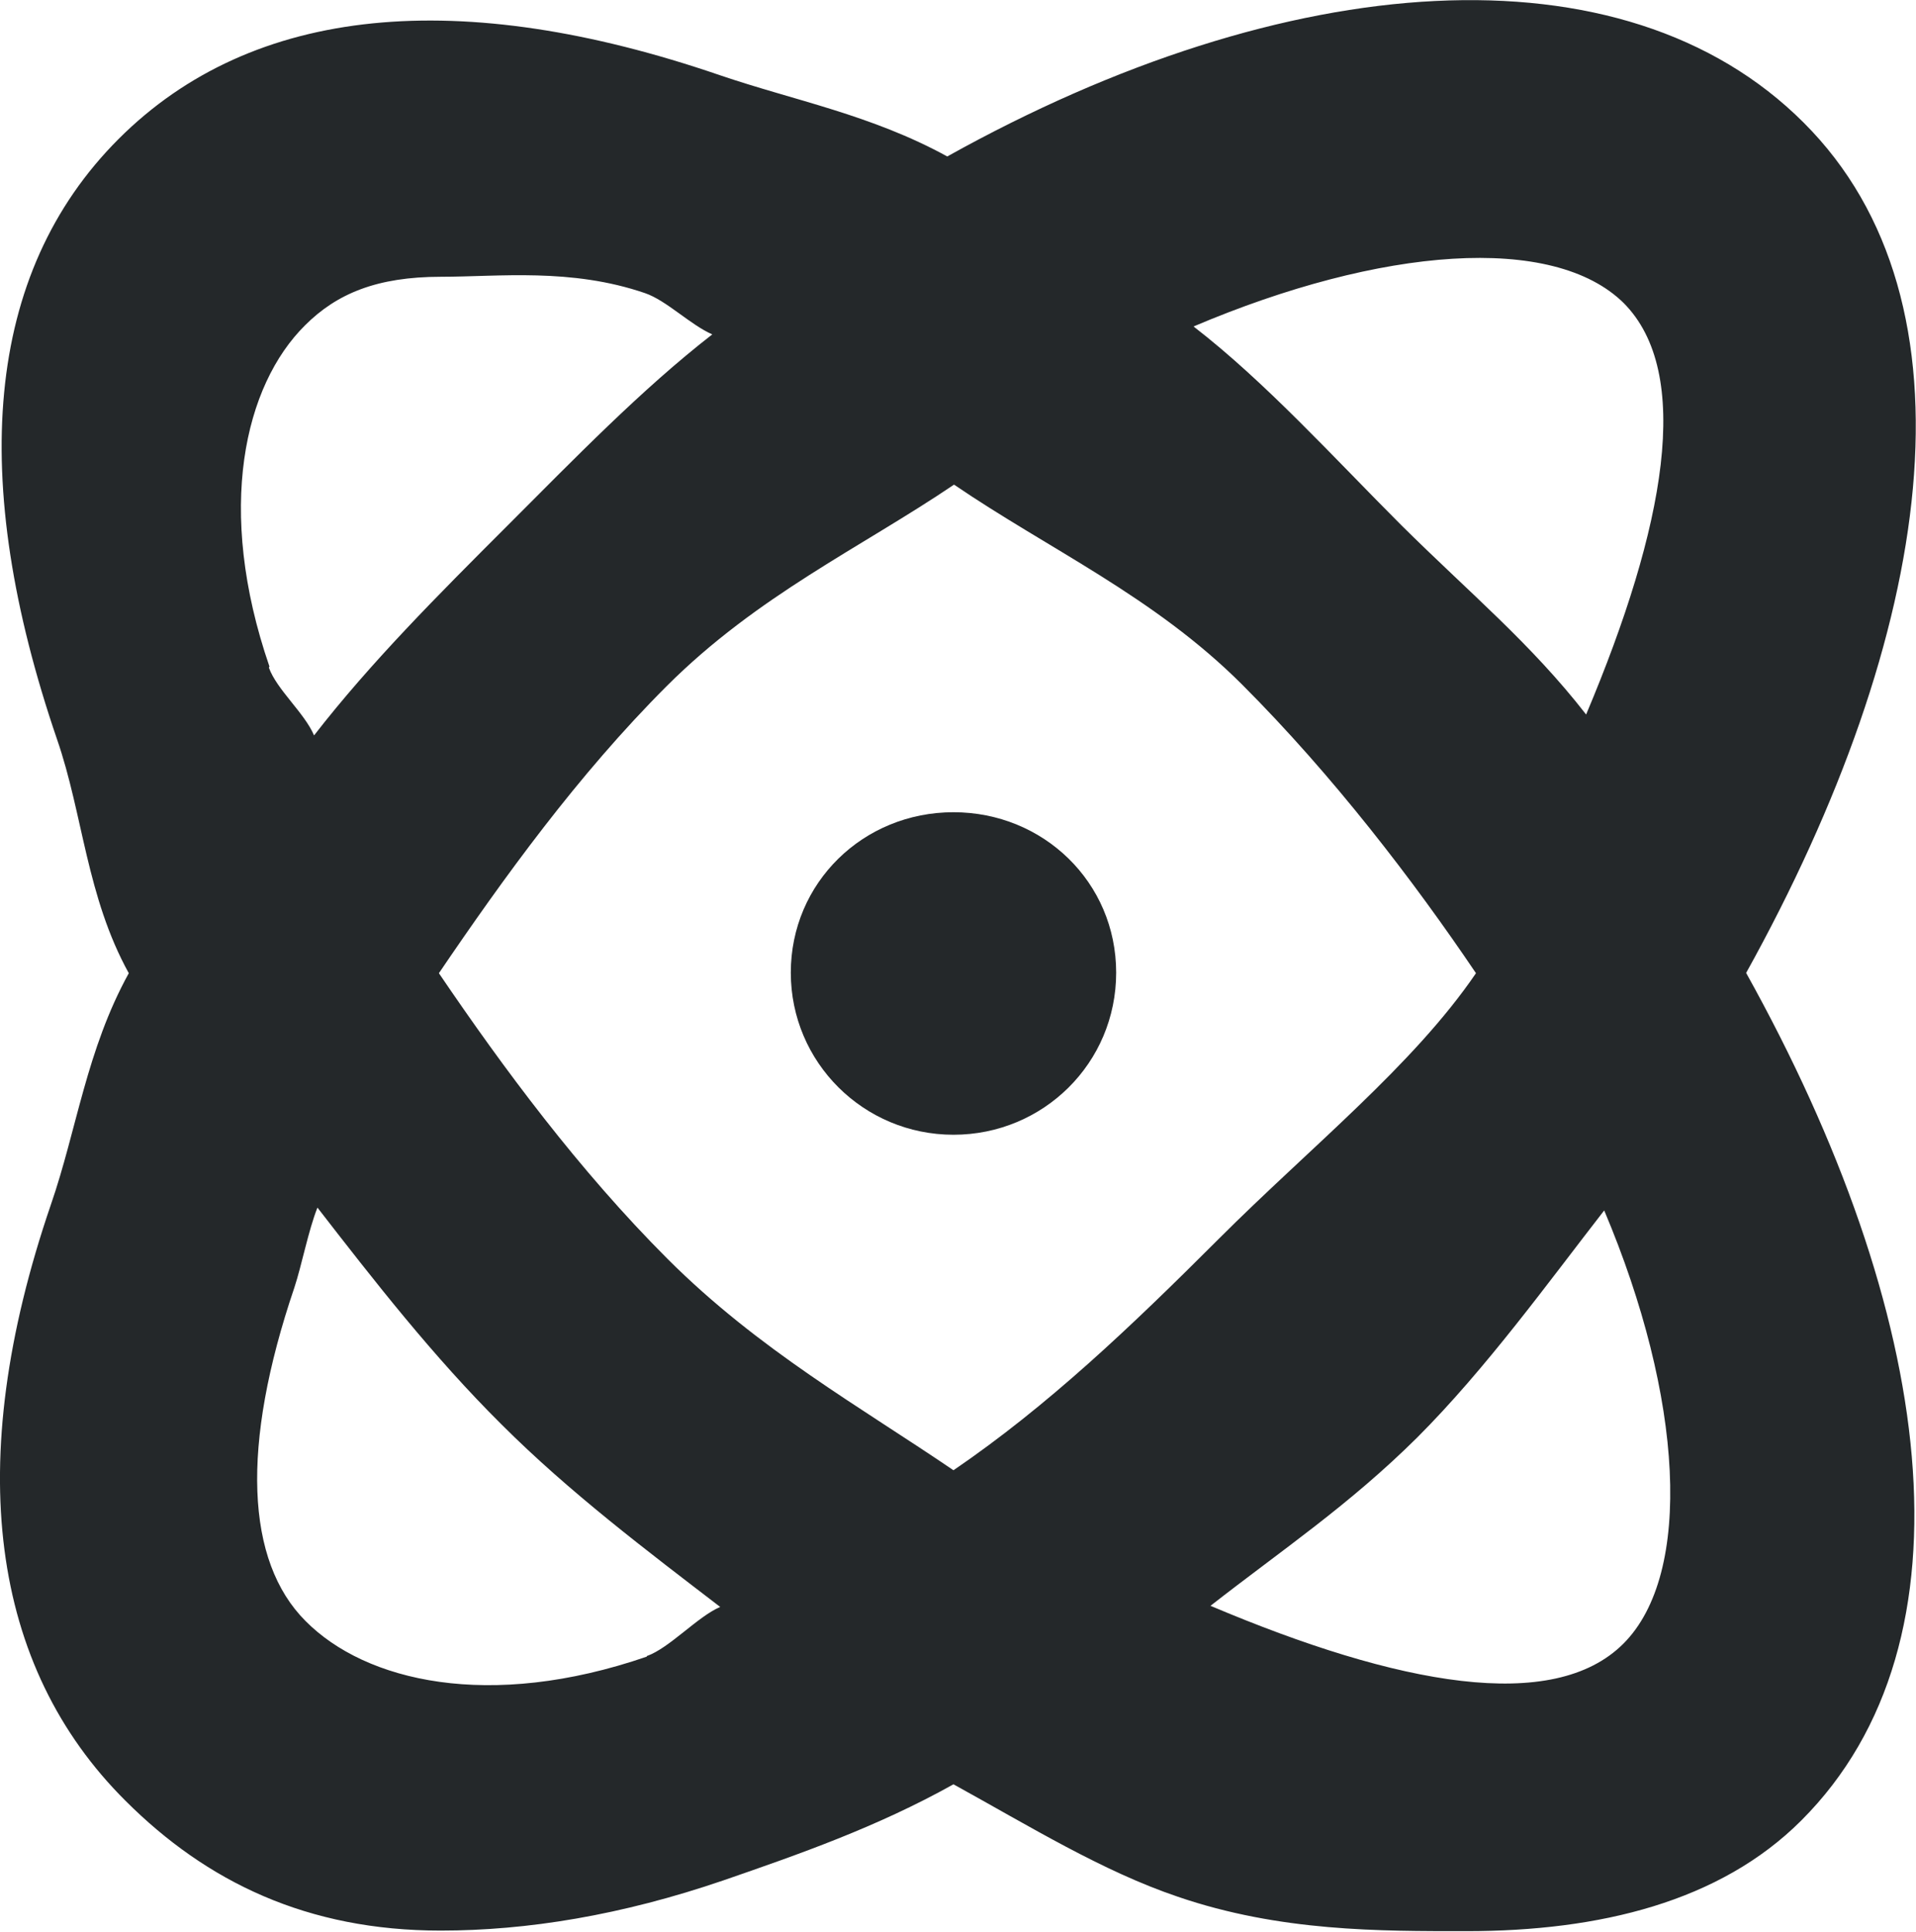 <?xml version="1.0" encoding="UTF-8"?>
<svg id="Layer_1" data-name="Layer 1" xmlns="http://www.w3.org/2000/svg" viewBox="0 0 33.92 34.2">
  <defs>
    <style>
      .cls-1 {
        fill: #24282a;
      }
    </style>
  </defs>
  <path class="cls-1" d="M30.91,17.23c3.33-6,4.21-11.88,1.02-15.06-3.19-3.19-9.15-2.75-15.16.6-1.35-.74-2.71-.99-4.03-1.44C8.16-.24,4.48.08,2.1,2.46S-.56,8.5,1.01,13.09c.46,1.33.52,2.78,1.27,4.14-.75,1.36-.92,2.77-1.38,4.1-1.57,4.59-1.06,8.18,1.32,10.55,1.44,1.44,3.22,2.3,5.58,2.3,1.53,0,3.2-.27,5.01-.89,1.33-.46,2.71-.94,4.07-1.7,1.36.75,2.64,1.54,3.97,1.99,1.81.62,3.58.61,5.11.61,2.36,0,4.49-.52,5.93-1.96,3.18-3.18,2.36-9.01-.98-15.01ZM28.74,5.36c1.24,1.24.74,3.97-.66,7.29-.98-1.26-2.05-2.14-3.27-3.35,0,0,0,0,0,0-1.2-1.2-2.4-2.53-3.68-3.52,3.32-1.41,6.37-1.65,7.62-.41ZM26.13,17.23c-1.11,1.63-2.94,3.09-4.55,4.7-1.57,1.57-3.03,2.96-4.7,4.1-1.63-1.11-3.45-2.13-5.06-3.74-1.57-1.57-2.91-3.38-4.05-5.06,1.14-1.68,2.46-3.51,4.03-5.08,1.61-1.61,3.45-2.46,5.09-3.57,1.67,1.14,3.54,1.98,5.1,3.54,0,0,0,0,0,0,1.61,1.61,3.04,3.48,4.14,5.11ZM4.77,11.8c-.96-2.79-.44-4.98.63-6.04.56-.56,1.27-.86,2.41-.86,1.02,0,2.3-.16,3.61.29.38.13.8.56,1.19.73-1.26.98-2.43,2.19-3.65,3.41,0,0,0,0,0,0-1.2,1.2-2.4,2.4-3.4,3.69-.17-.4-.66-.81-.8-1.2ZM11.45,29.33c-2.79.96-4.98.44-6.04-.63-1.06-1.06-1.15-3.1-.2-5.9.13-.39.25-1.02.41-1.42,1,1.29,2.05,2.64,3.26,3.84,1.2,1.2,2.58,2.24,3.87,3.23-.4.17-.9.73-1.3.87ZM28.74,29.1c-1.24,1.24-3.98.74-7.31-.67,1.28-1,2.45-1.78,3.66-2.98,1.22-1.22,2.33-2.76,3.31-4.02,1.4,3.31,1.58,6.43.34,7.67Z"/>
  <path class="cls-1" d="M16.88,14.38c-1.6,0-2.88,1.25-2.88,2.84s1.29,2.87,2.88,2.87,2.88-1.27,2.88-2.87-1.29-2.84-2.88-2.84Z"/>
</svg>